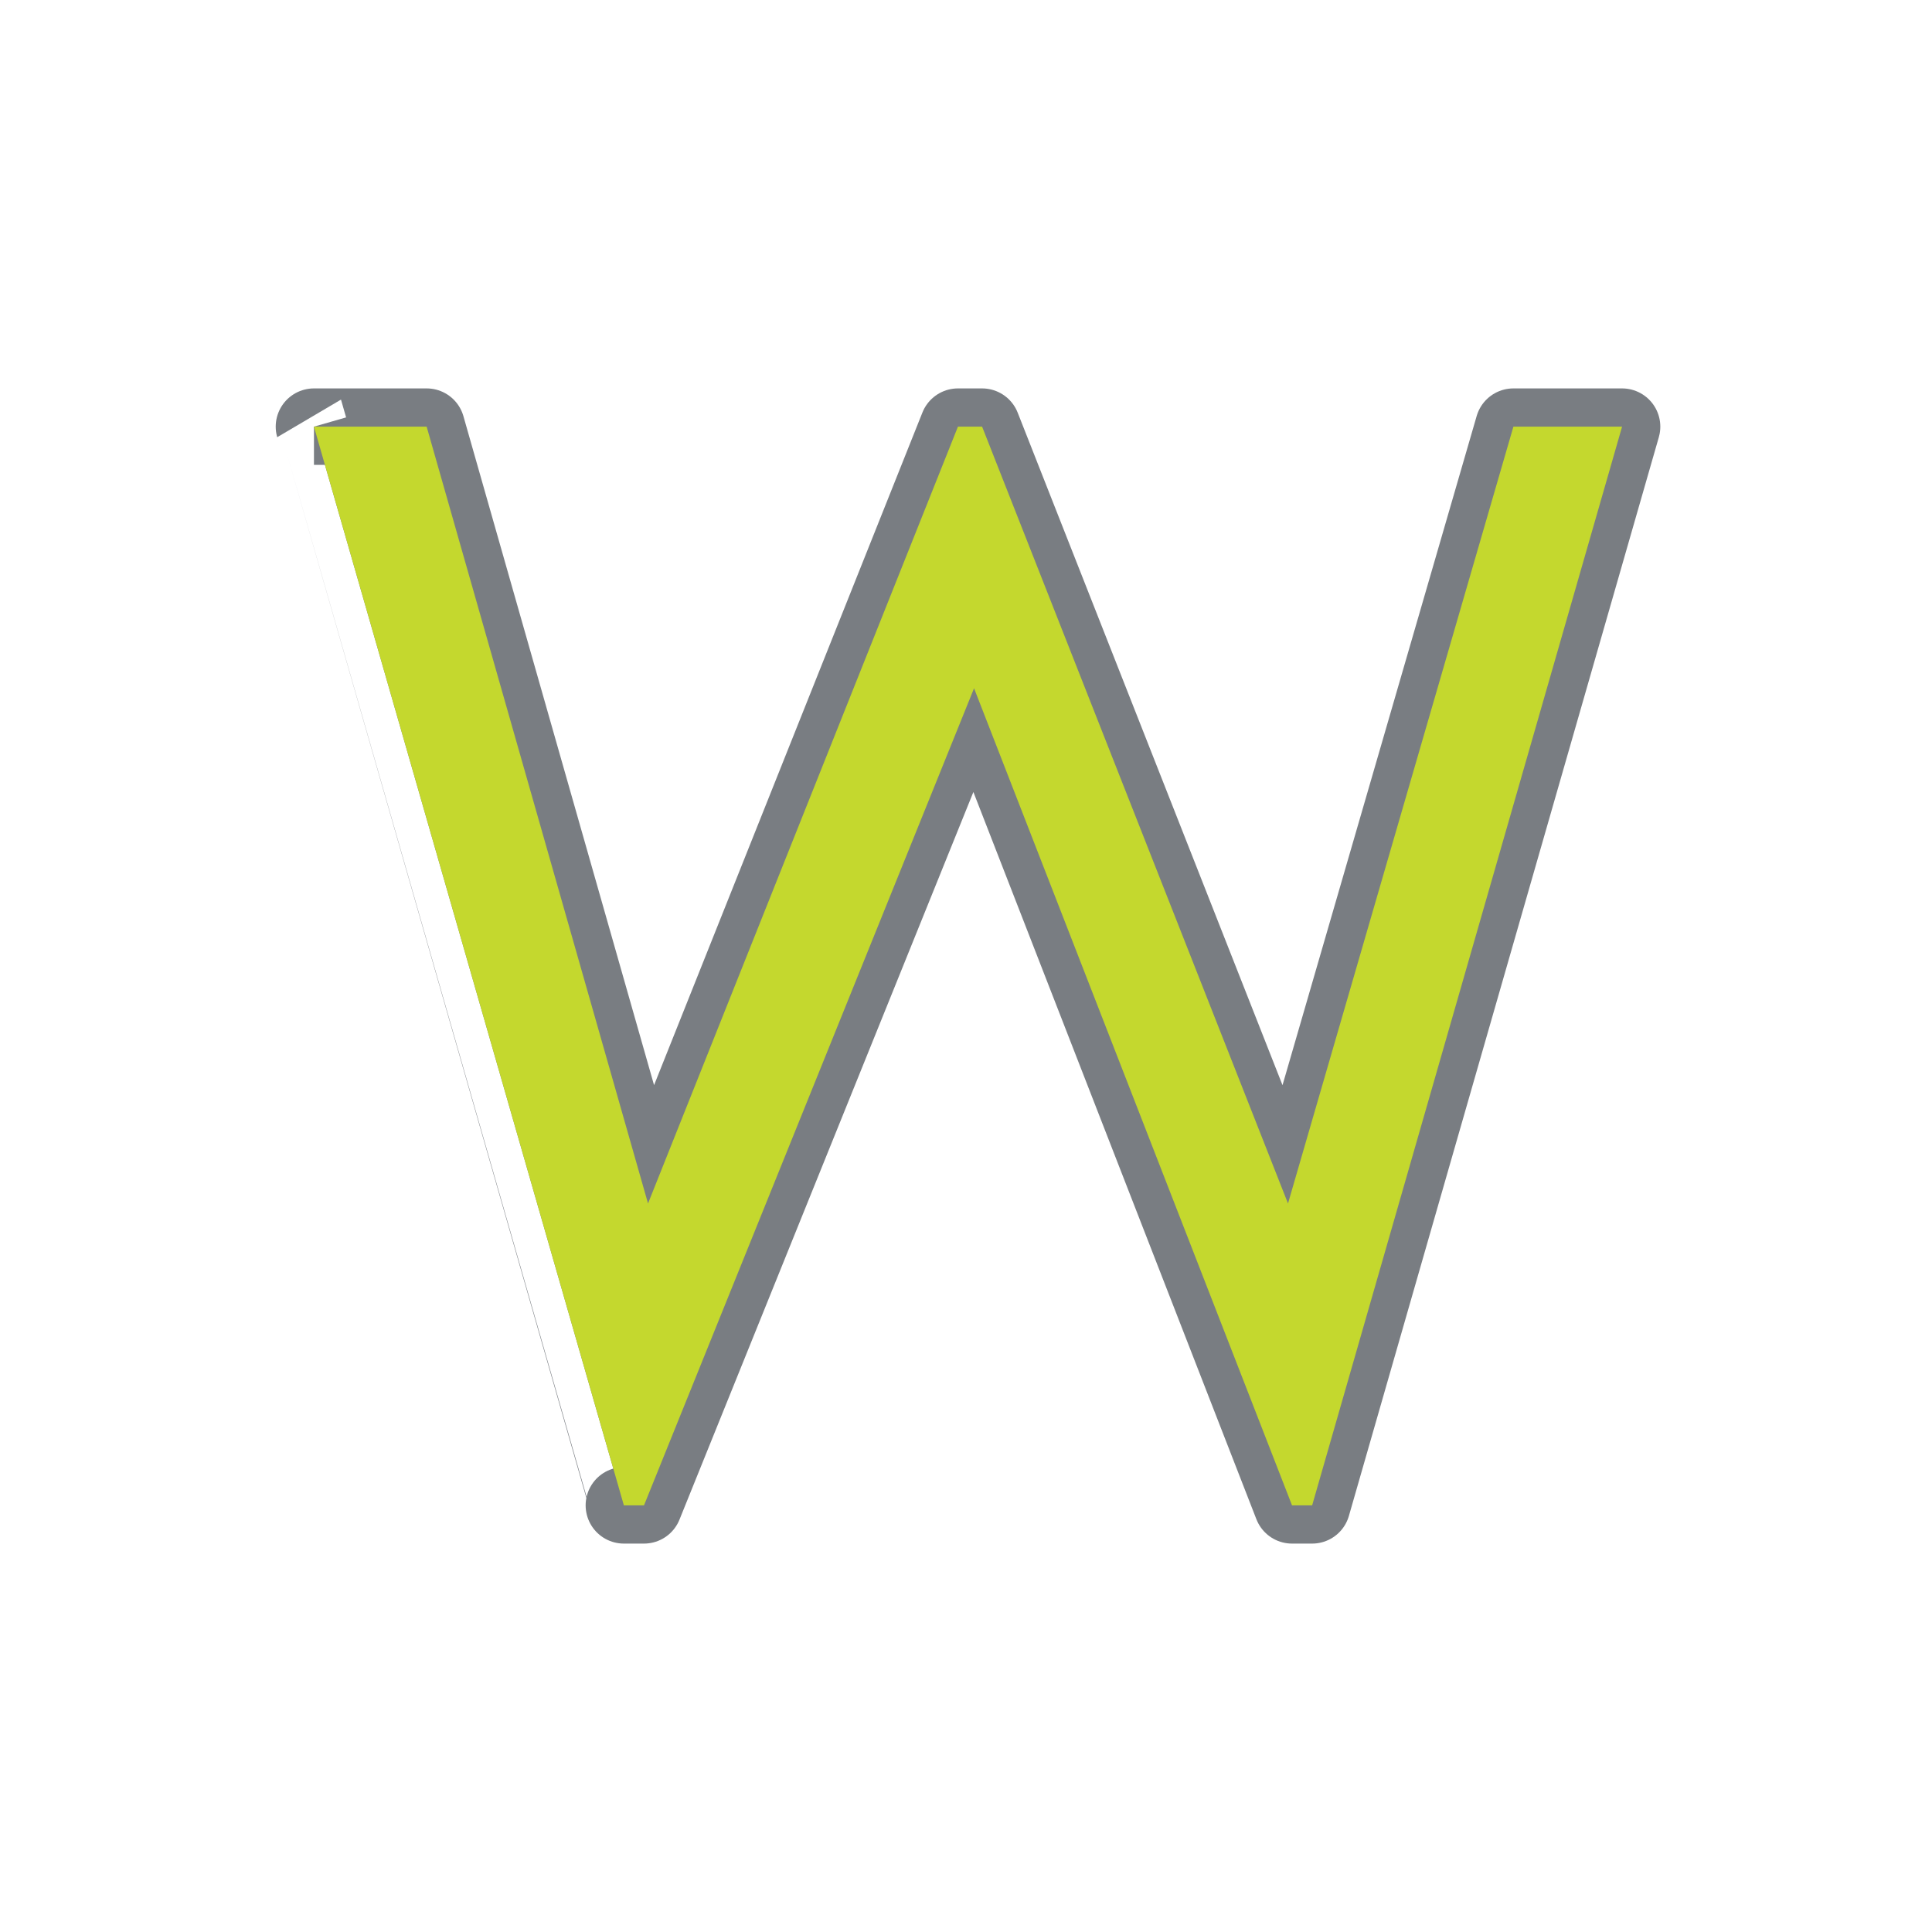 <?xml version="1.0" encoding="UTF-8"?>
<svg xmlns="http://www.w3.org/2000/svg" id="Layer_1" data-name="Layer 1" version="1.1" viewBox="0 0 48 48">
  <defs>
    <style>
      .cls-1 {
        fill: #797d82;
      }

      .cls-1, .cls-2 {
        stroke-width: 0px;
      }

      .cls-2 {
        fill: #c4d82e;
      }

      .cls-3 {
        isolation: isolate;
      }

      .cls-4 {
        fill: none;
        stroke: #797d82;
        stroke-linecap: round;
        stroke-linejoin: round;
        stroke-width: 1.9px;
      }
    </style>
  </defs>
  <g class="cls-3">
    <g class="cls-3">
      <path class="cls-1" d="M7.8,10.6h2.8l5.5,19.3,7.7-19.3h.6l7.6,19.3,5.6-19.3h2.7l-7.7,26.8h-.5l-7.9-20.3-8.2,20.3h-.5S7.8,10.6,7.8,10.6Z"></path>
    </g>
  </g>
  <g class="cls-3">
    <path class="cls-4" d="M7.8,10.6h2.8l5.5,19.3,7.7-19.3h.6l7.6,19.3,5.6-19.3h2.7l-7.7,26.8h-.5l-7.9-20.3-8.2,20.3h-.5S7.8,10.6,7.8,10.6Z"></path>
  </g>
  <path class="cls-2" d="M7.8,10.6h2.8l5.5,19.3,7.7-19.3h.6l7.6,19.3,5.6-19.3h2.7l-7.7,26.8h-.5l-7.9-20.3-8.2,20.3h-.5S7.8,10.6,7.8,10.6Z"></path>
</svg>
